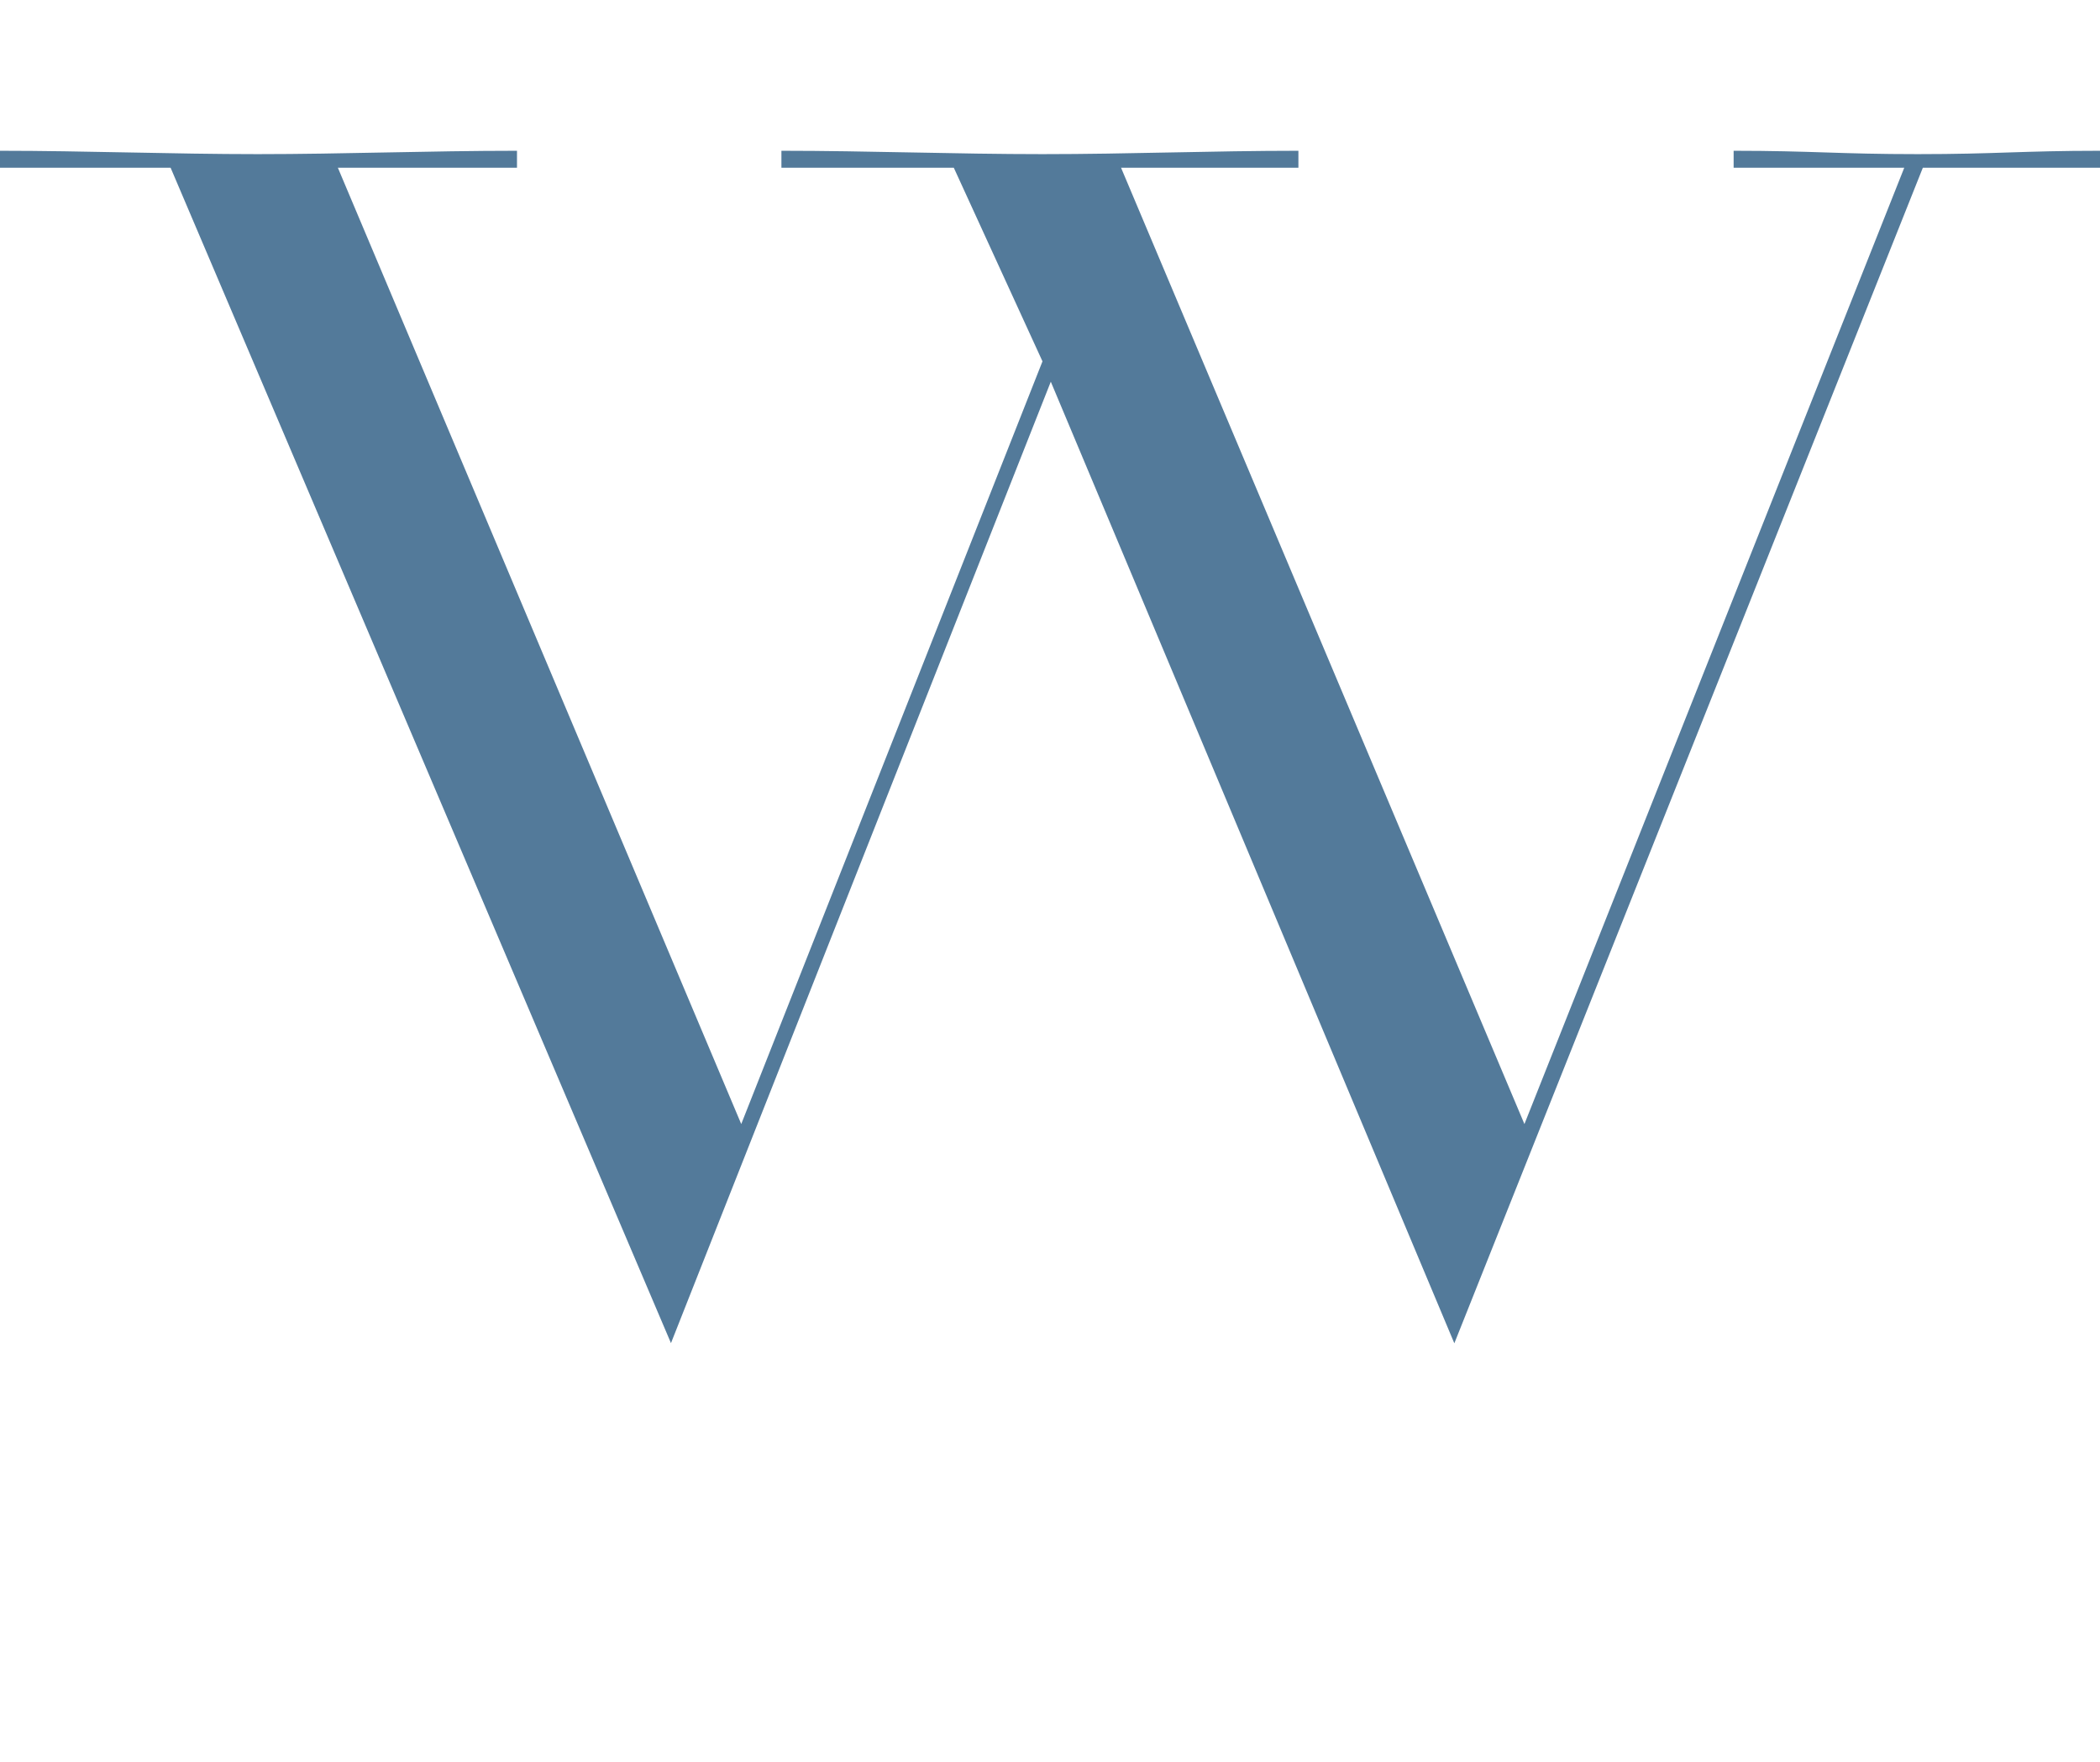 <?xml version="1.0" encoding="UTF-8"?><svg id="_レイヤー_2" xmlns="http://www.w3.org/2000/svg" viewBox="0 0 118.65 99.58"><defs><style>.cls-1{fill:none;}.cls-2{fill:#537a9a;}</style></defs><g id="design"><g><path class="cls-2" d="M59.37,21.57l-21.46,54.33L9.64,9.48H0v-.96c4.82,0,9.74,.19,14.56,.19s9.64-.19,14.65-.19v.96h-10.12l22.79,54.04L58.9,20.42l-5.01-10.94h-9.74v-.96c4.92,0,9.83,.19,14.75,.19s9.55-.19,14.46-.19v.96h-10.02l22.79,54.04L107.59,9.48h-9.64v-.96c4.44,0,5.96,.19,10.4,.19s5.86-.19,10.31-.19v.96h-10.02l-26.47,66.43L59.37,21.57Z"/><rect class="cls-1" x="55.7" width="10.96" height="99.58"/></g></g></svg>